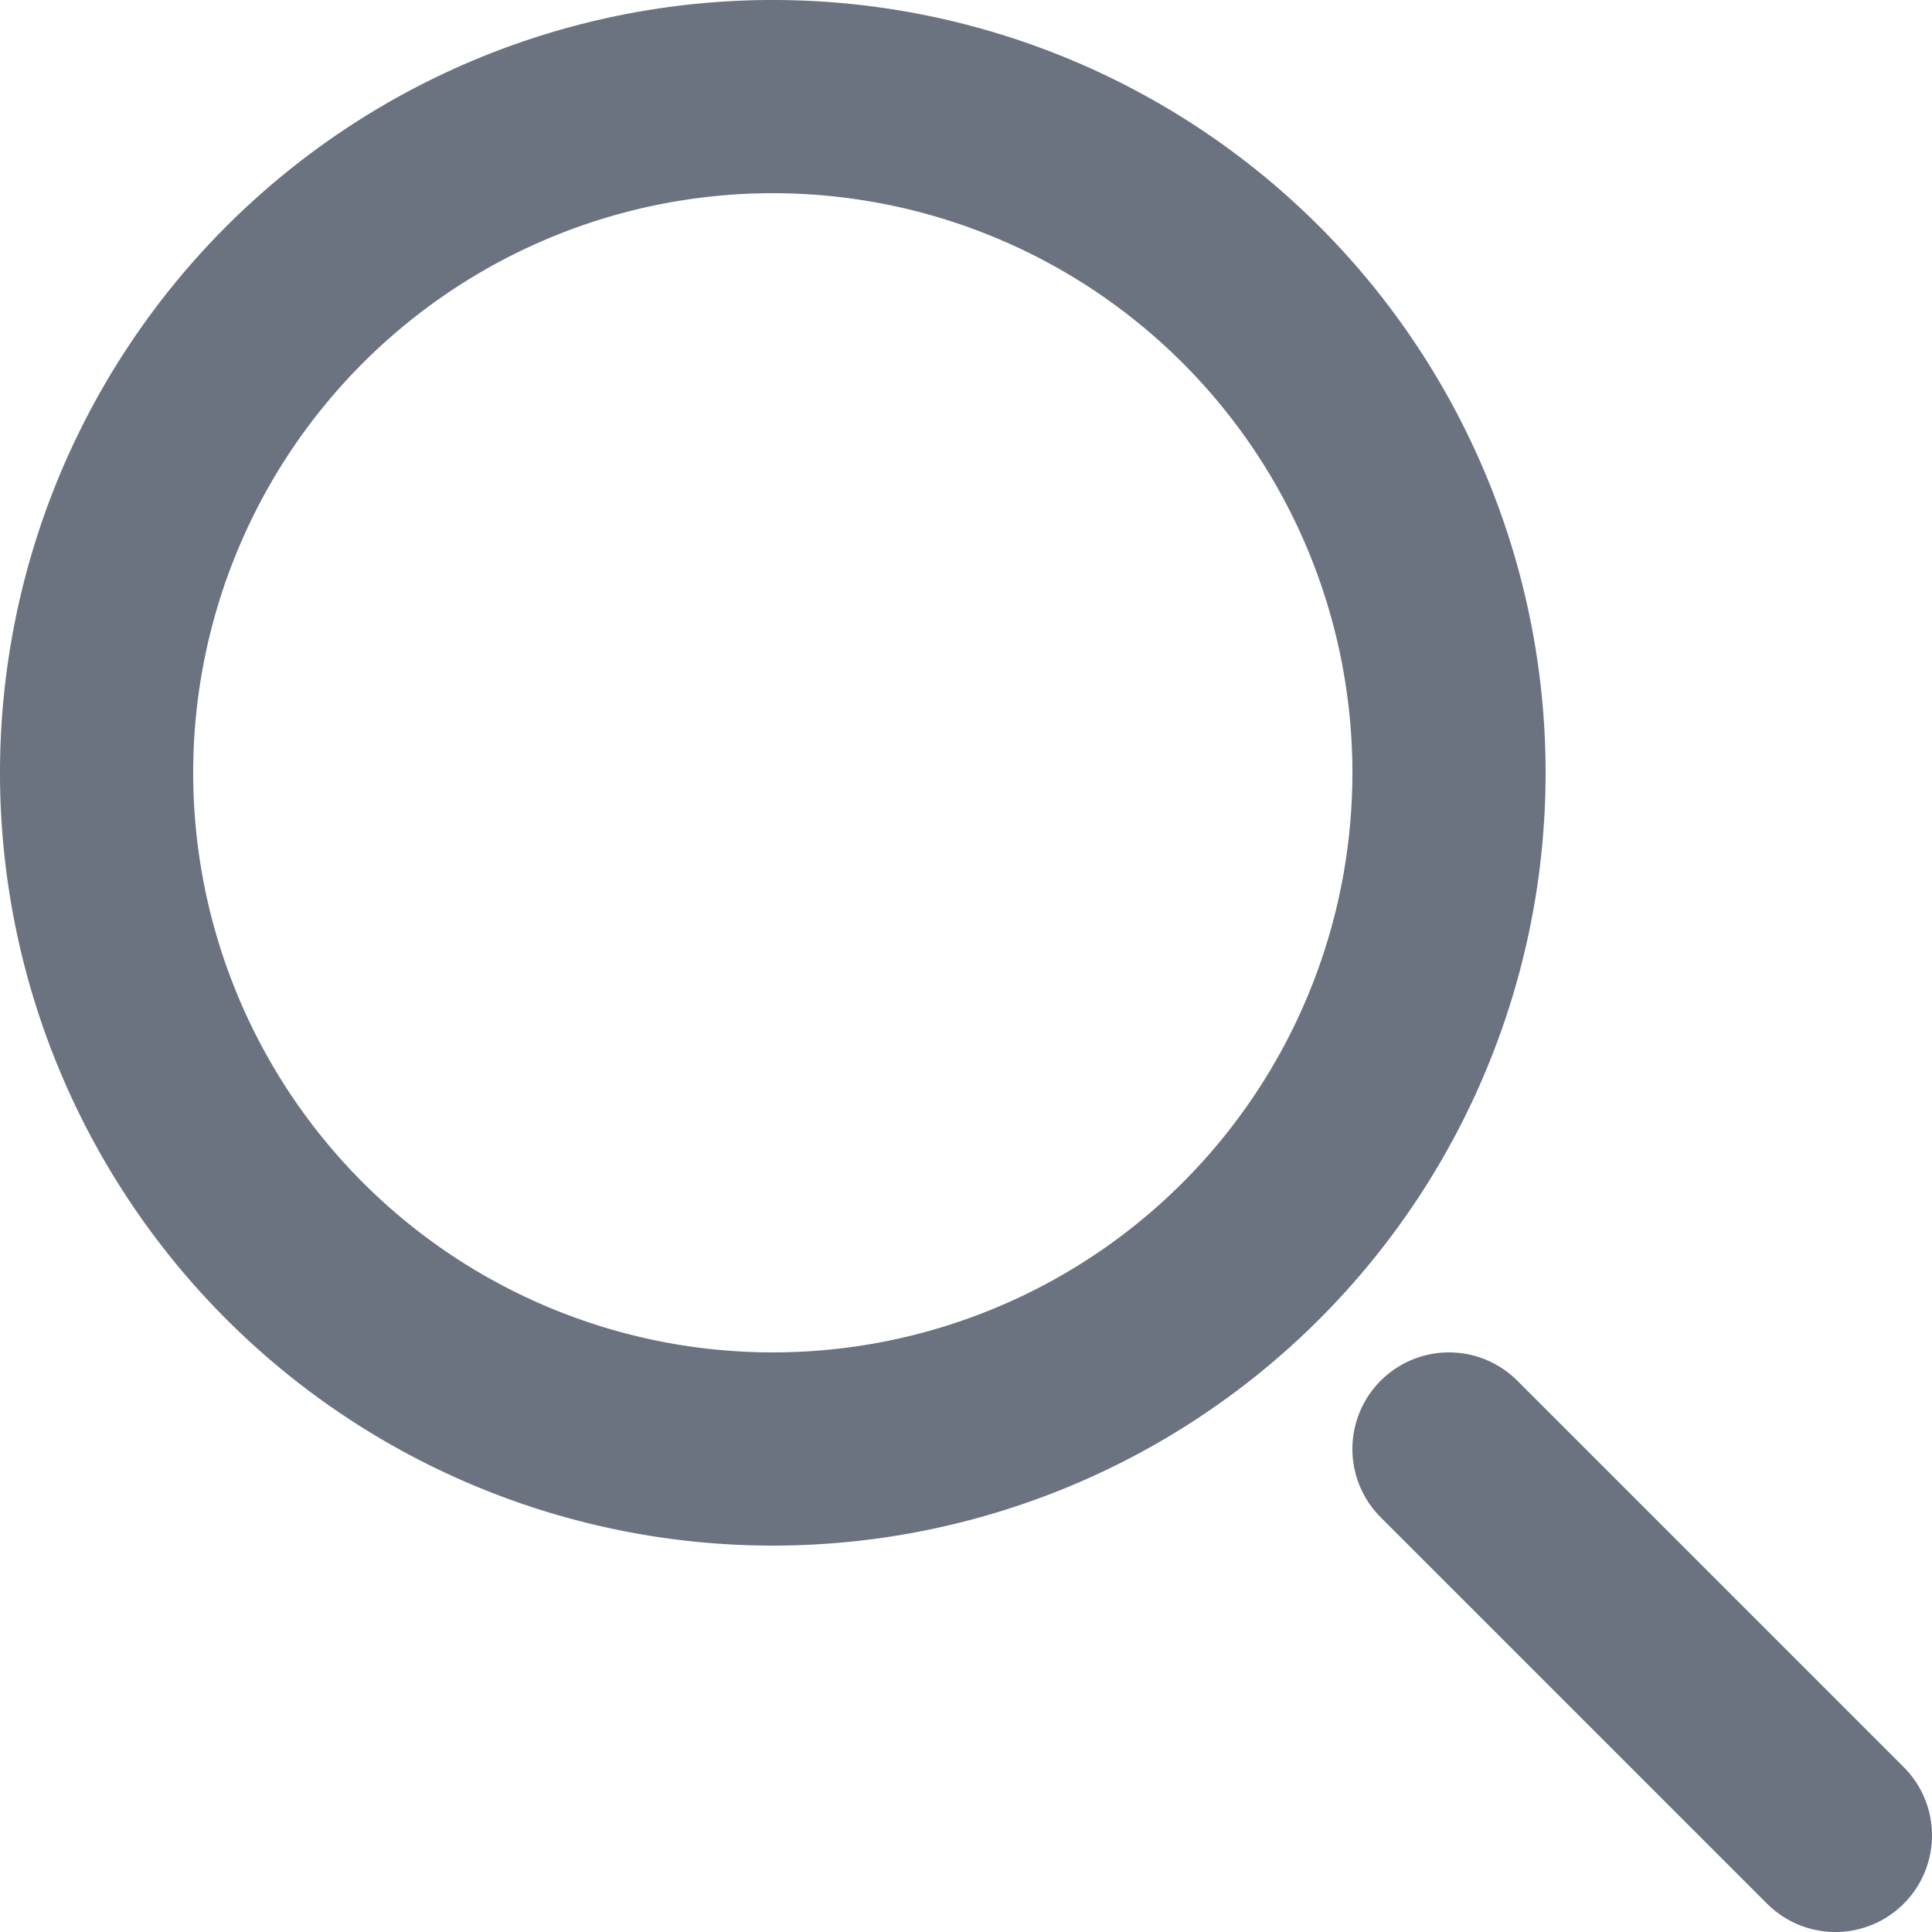 <svg aria-hidden="true"
xmlns="http://www.w3.org/2000/svg" fill="none" viewBox="0 0 20 20">
<path stroke="#6B7280" stroke-linecap="round" stroke-linejoin="round" stroke-width="2"
    d="m19 19-4-4m0-7A7 7 0 1 1 1 8a7 7 0 0 1 14 0Z" />
</svg>